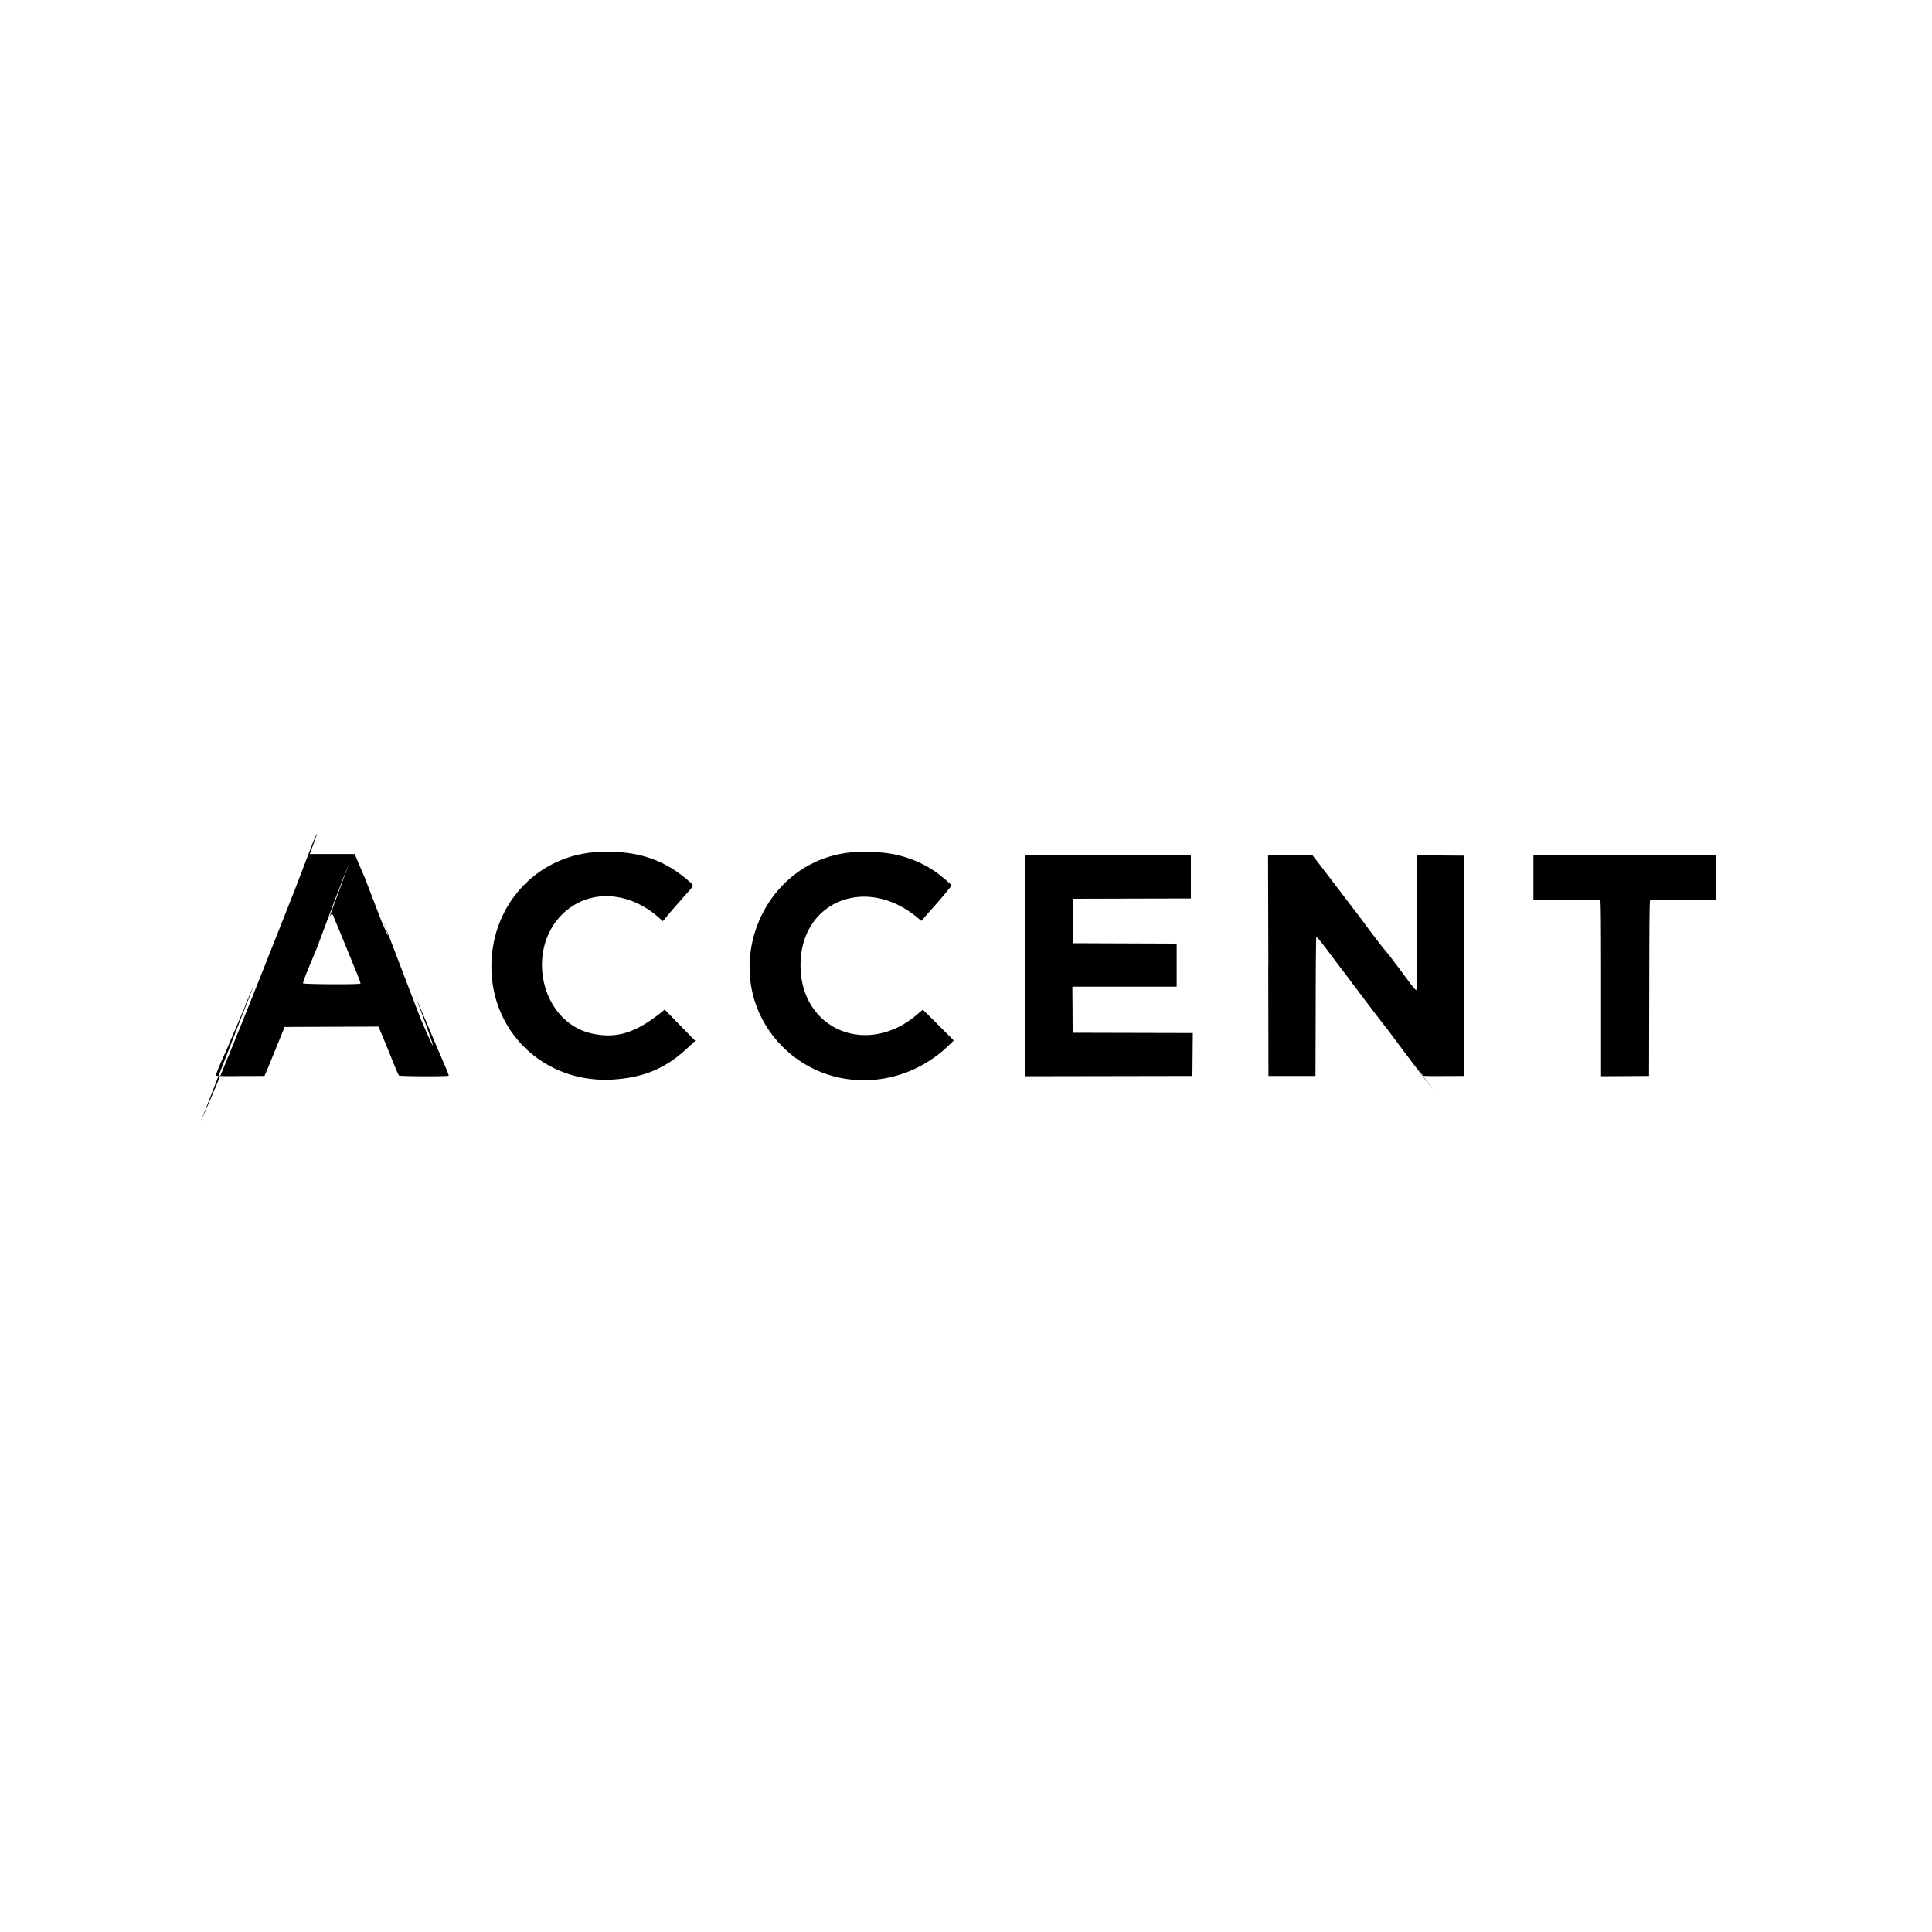 <!-- Generated by Vouchers4U.com --><svg xmlns="http://www.w3.org/2000/svg" width="200" height="200" viewBox="0 0 200 200" style="width:100%;height:100%;"><title>Accent Clothing</title><path fill="#fff" d="M0 0h200v200H0z"/><path d="M61.87 88.2c-6.28.35-11 5.44-11 11.85 0 6.98 5.69 12.2 12.74 11.69 3.2-.24 5.41-1.2 7.72-3.4l.64-.6-1.23-1.25-1.93-1.98-.24.2c-2.74 2.2-4.68 2.82-7.2 2.3-5.62-1.16-7.2-9.4-2.48-12.95 2.73-2.06 6.59-1.61 9.5 1.1l.22.2.14-.16.45-.54c.33-.4.86-1 1.83-2.1.87-.98.84-.85.25-1.37-2.62-2.29-5.5-3.2-9.41-2.98zm26.76 0c-10.06.55-14.75 13.06-7.57 20.2 4.63 4.6 12.16 4.56 17.07-.1l.61-.59-1.59-1.59c-.87-.87-1.6-1.59-1.62-1.59-.01 0-.26.2-.53.44-5.19 4.51-12.12 1.64-12.13-5.04-.01-6.65 6.84-9.4 12.17-4.88l.34.28.83-.95a52.06 52.06 0 0 0 2.3-2.7c0-.11-1.19-1.11-1.82-1.54a11.65 11.65 0 0 0-5.68-1.9l-.03-.01-1.08-.05c-.22-.01-.79 0-1.27.03zM32 88.59c1.27-3.38.8-2.3.34-1.24l-1.72 4.5c-6.91 17.54-8.38 20.93-9.86 24.3l5.48-14.04c-.12.22-.43.94-.73 1.67l-.2.53-.58 1.37-1.44 3.37c-.21.42-.53 1.17-.83 1.93l-.12.35c0 .06.56.08 2.52.06l2.52-.01.1-.24c.07-.13.44-1.03.83-2l.94-2.3.21-.53 9.73-.04.1.26.73 1.75c.93 2.32 1.2 2.96 1.28 3.05.08.1 5.08.12 5.14.02.02-.03-.08-.32-.22-.65l-.8-1.86-2.4-5.66c2.86 7.66 1.7 4.98.53 2.3l-4-10.44c1.12 3.04.53 1.68-.06.32l-1.71-4.45-.58-1.35-.48-1.15h-4.64l-.08.18zm74.08 11.39v11.43l17.36-.03.02-2.22.02-2.22-12.44-.03-.01-2.38-.02-2.39h10.8v-4.46l-10.77-.04v-4.6l12.24-.03v-4.47h-17.2v11.44zm25.21-.02.02 11.42h4.87l.02-7.19c0-3.95.04-7.18.06-7.18.1 0 .36.32 1.06 1.23 1.02 1.38 1.59 2.12 2.16 2.85l-.44-.58c2.4 3.23 3.52 4.68 4.65 6.13l-1.24-1.66c3.5 4.7 4.73 6.31 5.97 7.91l-2.21-2.98c.73.98 1.07 1.4 1.17 1.45.05.03 1.01.04 2.14.03l2.06-.01v-22.8l-4.9-.04v6.96c0 4.23-.03 6.99-.06 7-.04.03-.32-.3-.63-.7a227.03 227.03 0 0 0-3-3.98l.66.89c0 .05-.88-1.1-1.76-2.25l-.94-1.28-4.52-5.92-.56-.72h-4.6l.03 11.42zm27.45-9.12v2.3h3.42c2.58 0 3.44.02 3.5.08.06.06.08 2.18.08 9.13v9.06l4.97-.03.02-9.07c.01-7.14.03-9.07.1-9.11.04-.03 1.6-.05 3.47-.05h3.38v-4.61h-18.94v2.3zm-124.19 4.1.56 1.34 1 2.44c1.05 2.55 1.24 3.03 1.2 3.1-.07.11-5.9.08-5.94-.03-.03-.08.41-1.24 1.04-2.7l.43-1.04c2.54-6.83 2.92-7.73 3.3-8.64l-2.18 5.89c.3-.78.4-.83.6-.37z"/></svg>